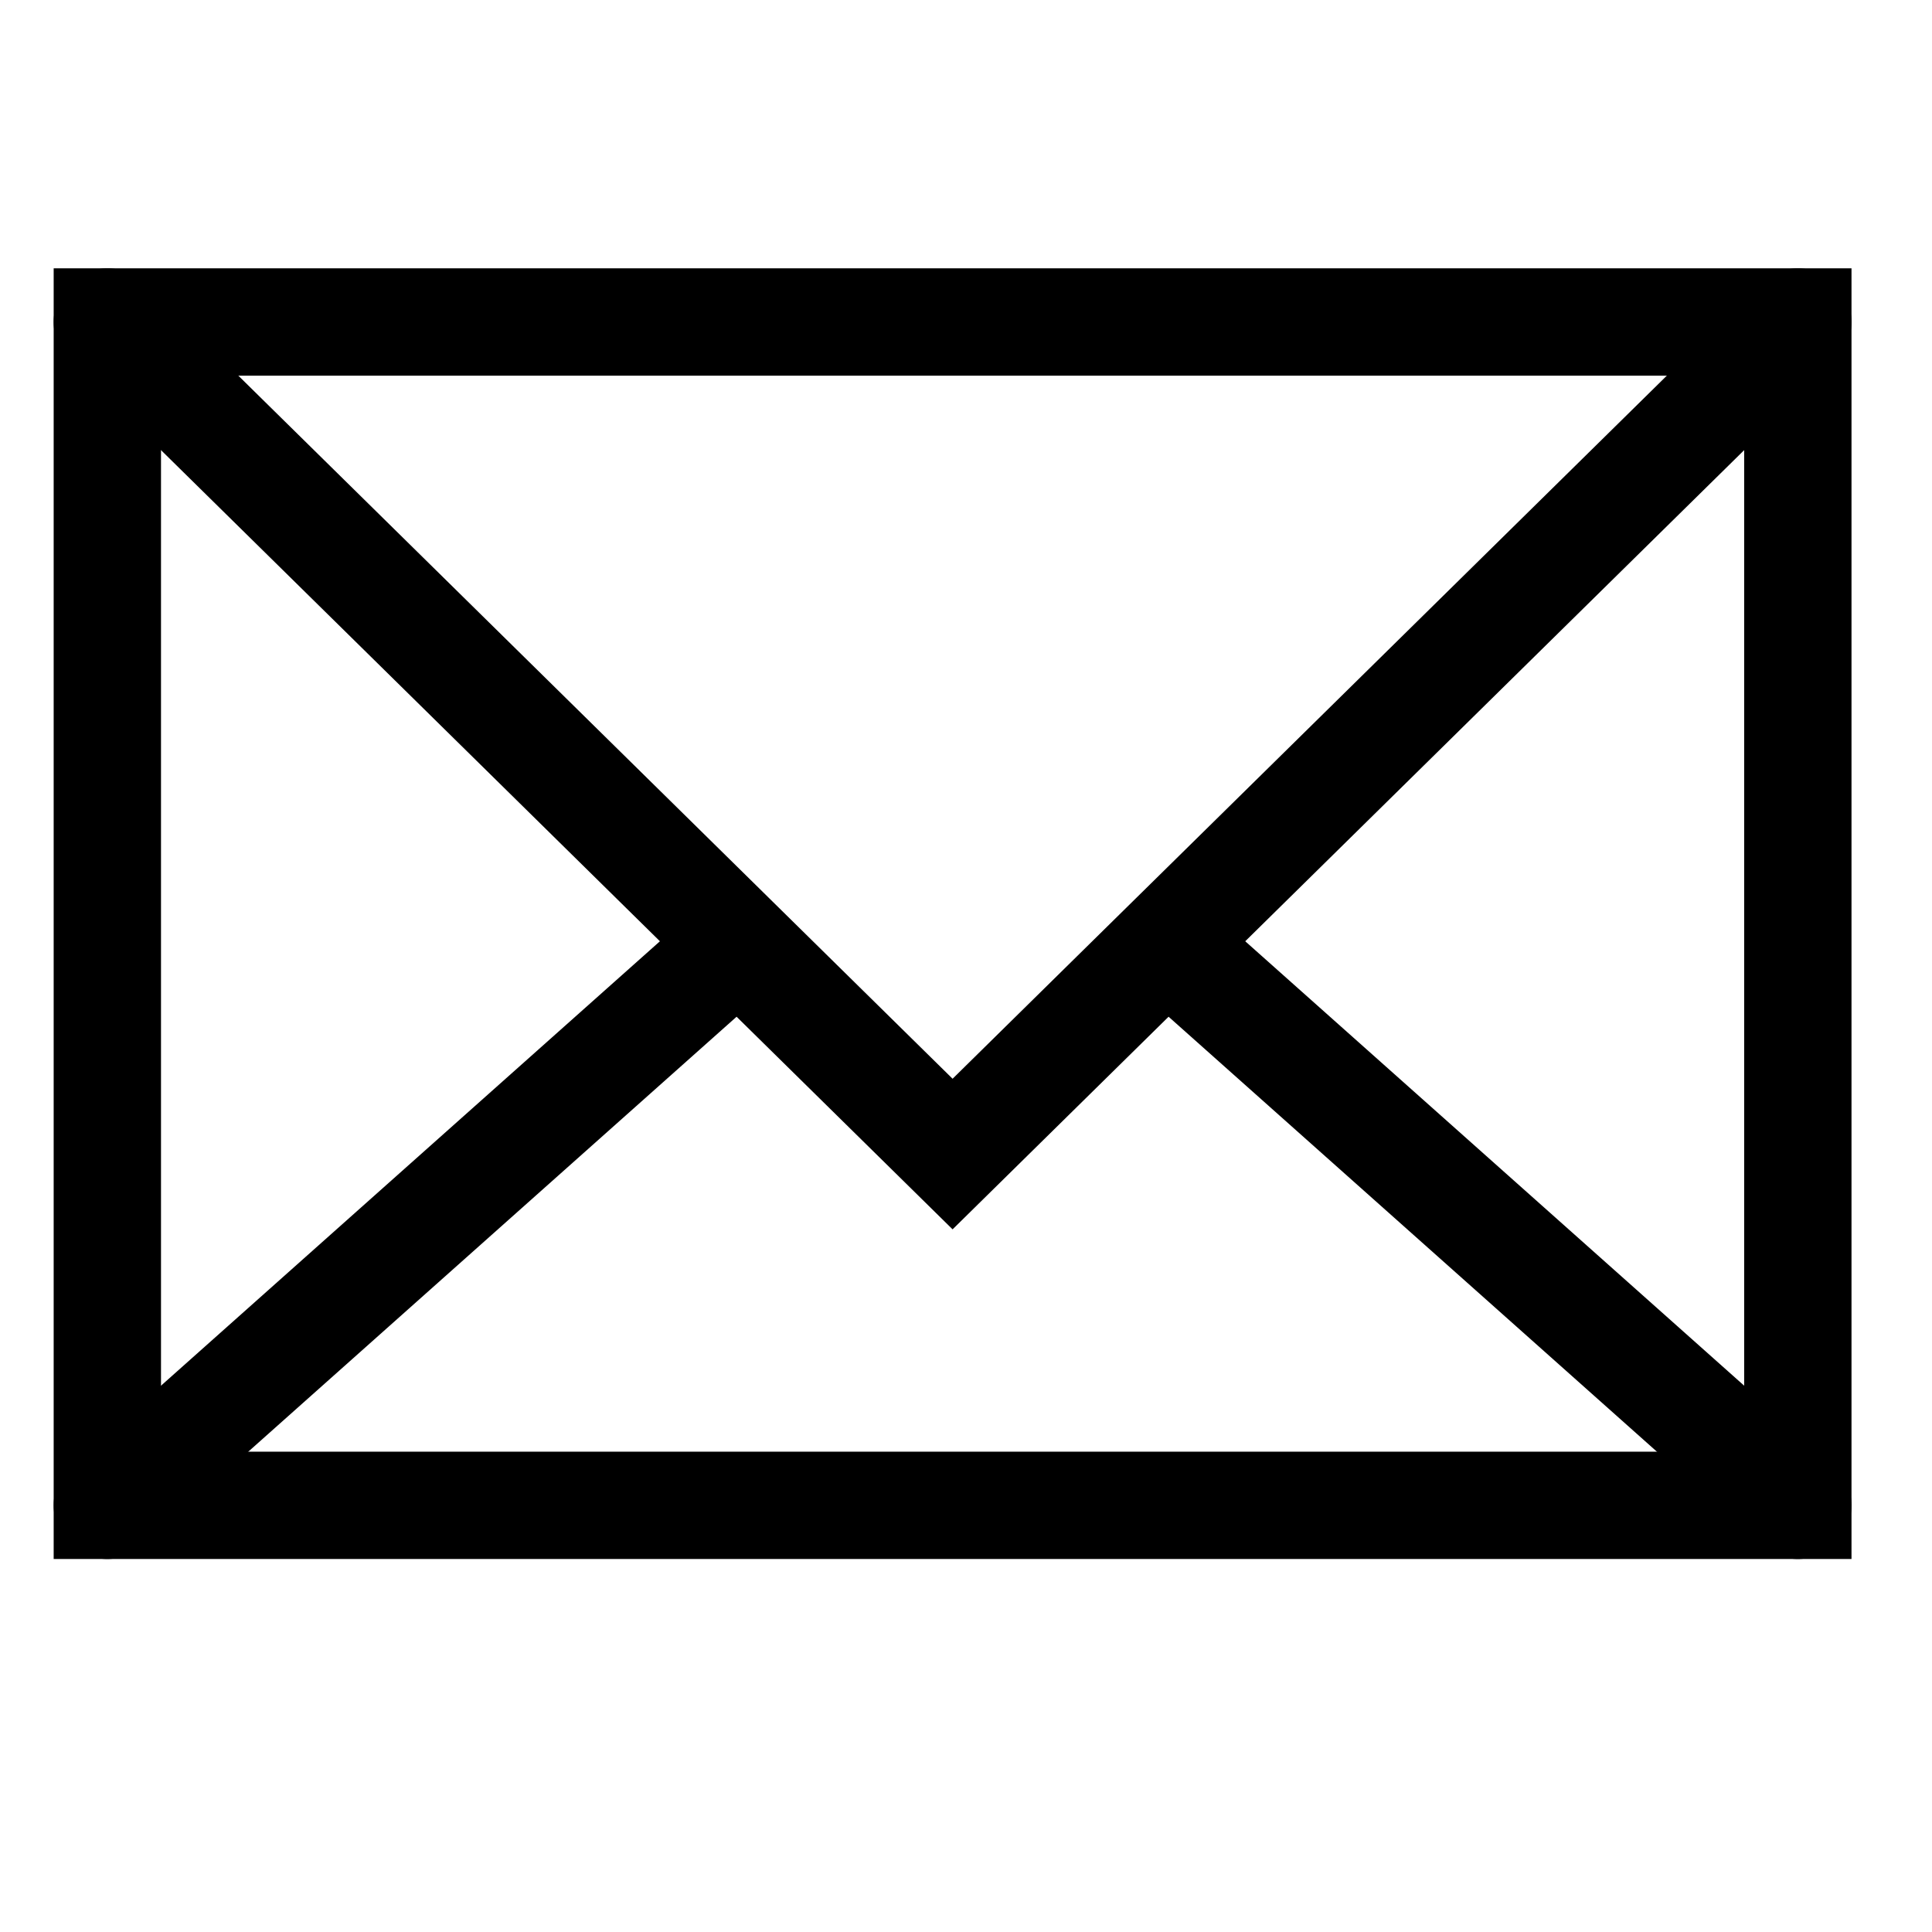 <?xml version="1.0" encoding="utf-8"?>
<svg xmlns="http://www.w3.org/2000/svg" fill="none" height="100%" overflow="visible" preserveAspectRatio="none" style="display: block;" viewBox="0 0 18 18" width="100%">
<g id="streamline-cyber:email-2">
<g id="Group">
<path d="M16.75 3L8.875 10.752L1 3M1 14.025L6.802 8.857M10.948 8.857L16.75 14.025" id="Vector" stroke="black" stroke-linecap="round"/>
<path d="M16.75 3H1V14.025H16.75V3Z" id="Vector_2" stroke="black" stroke-linecap="round"/>
</g>
</g>
</svg>